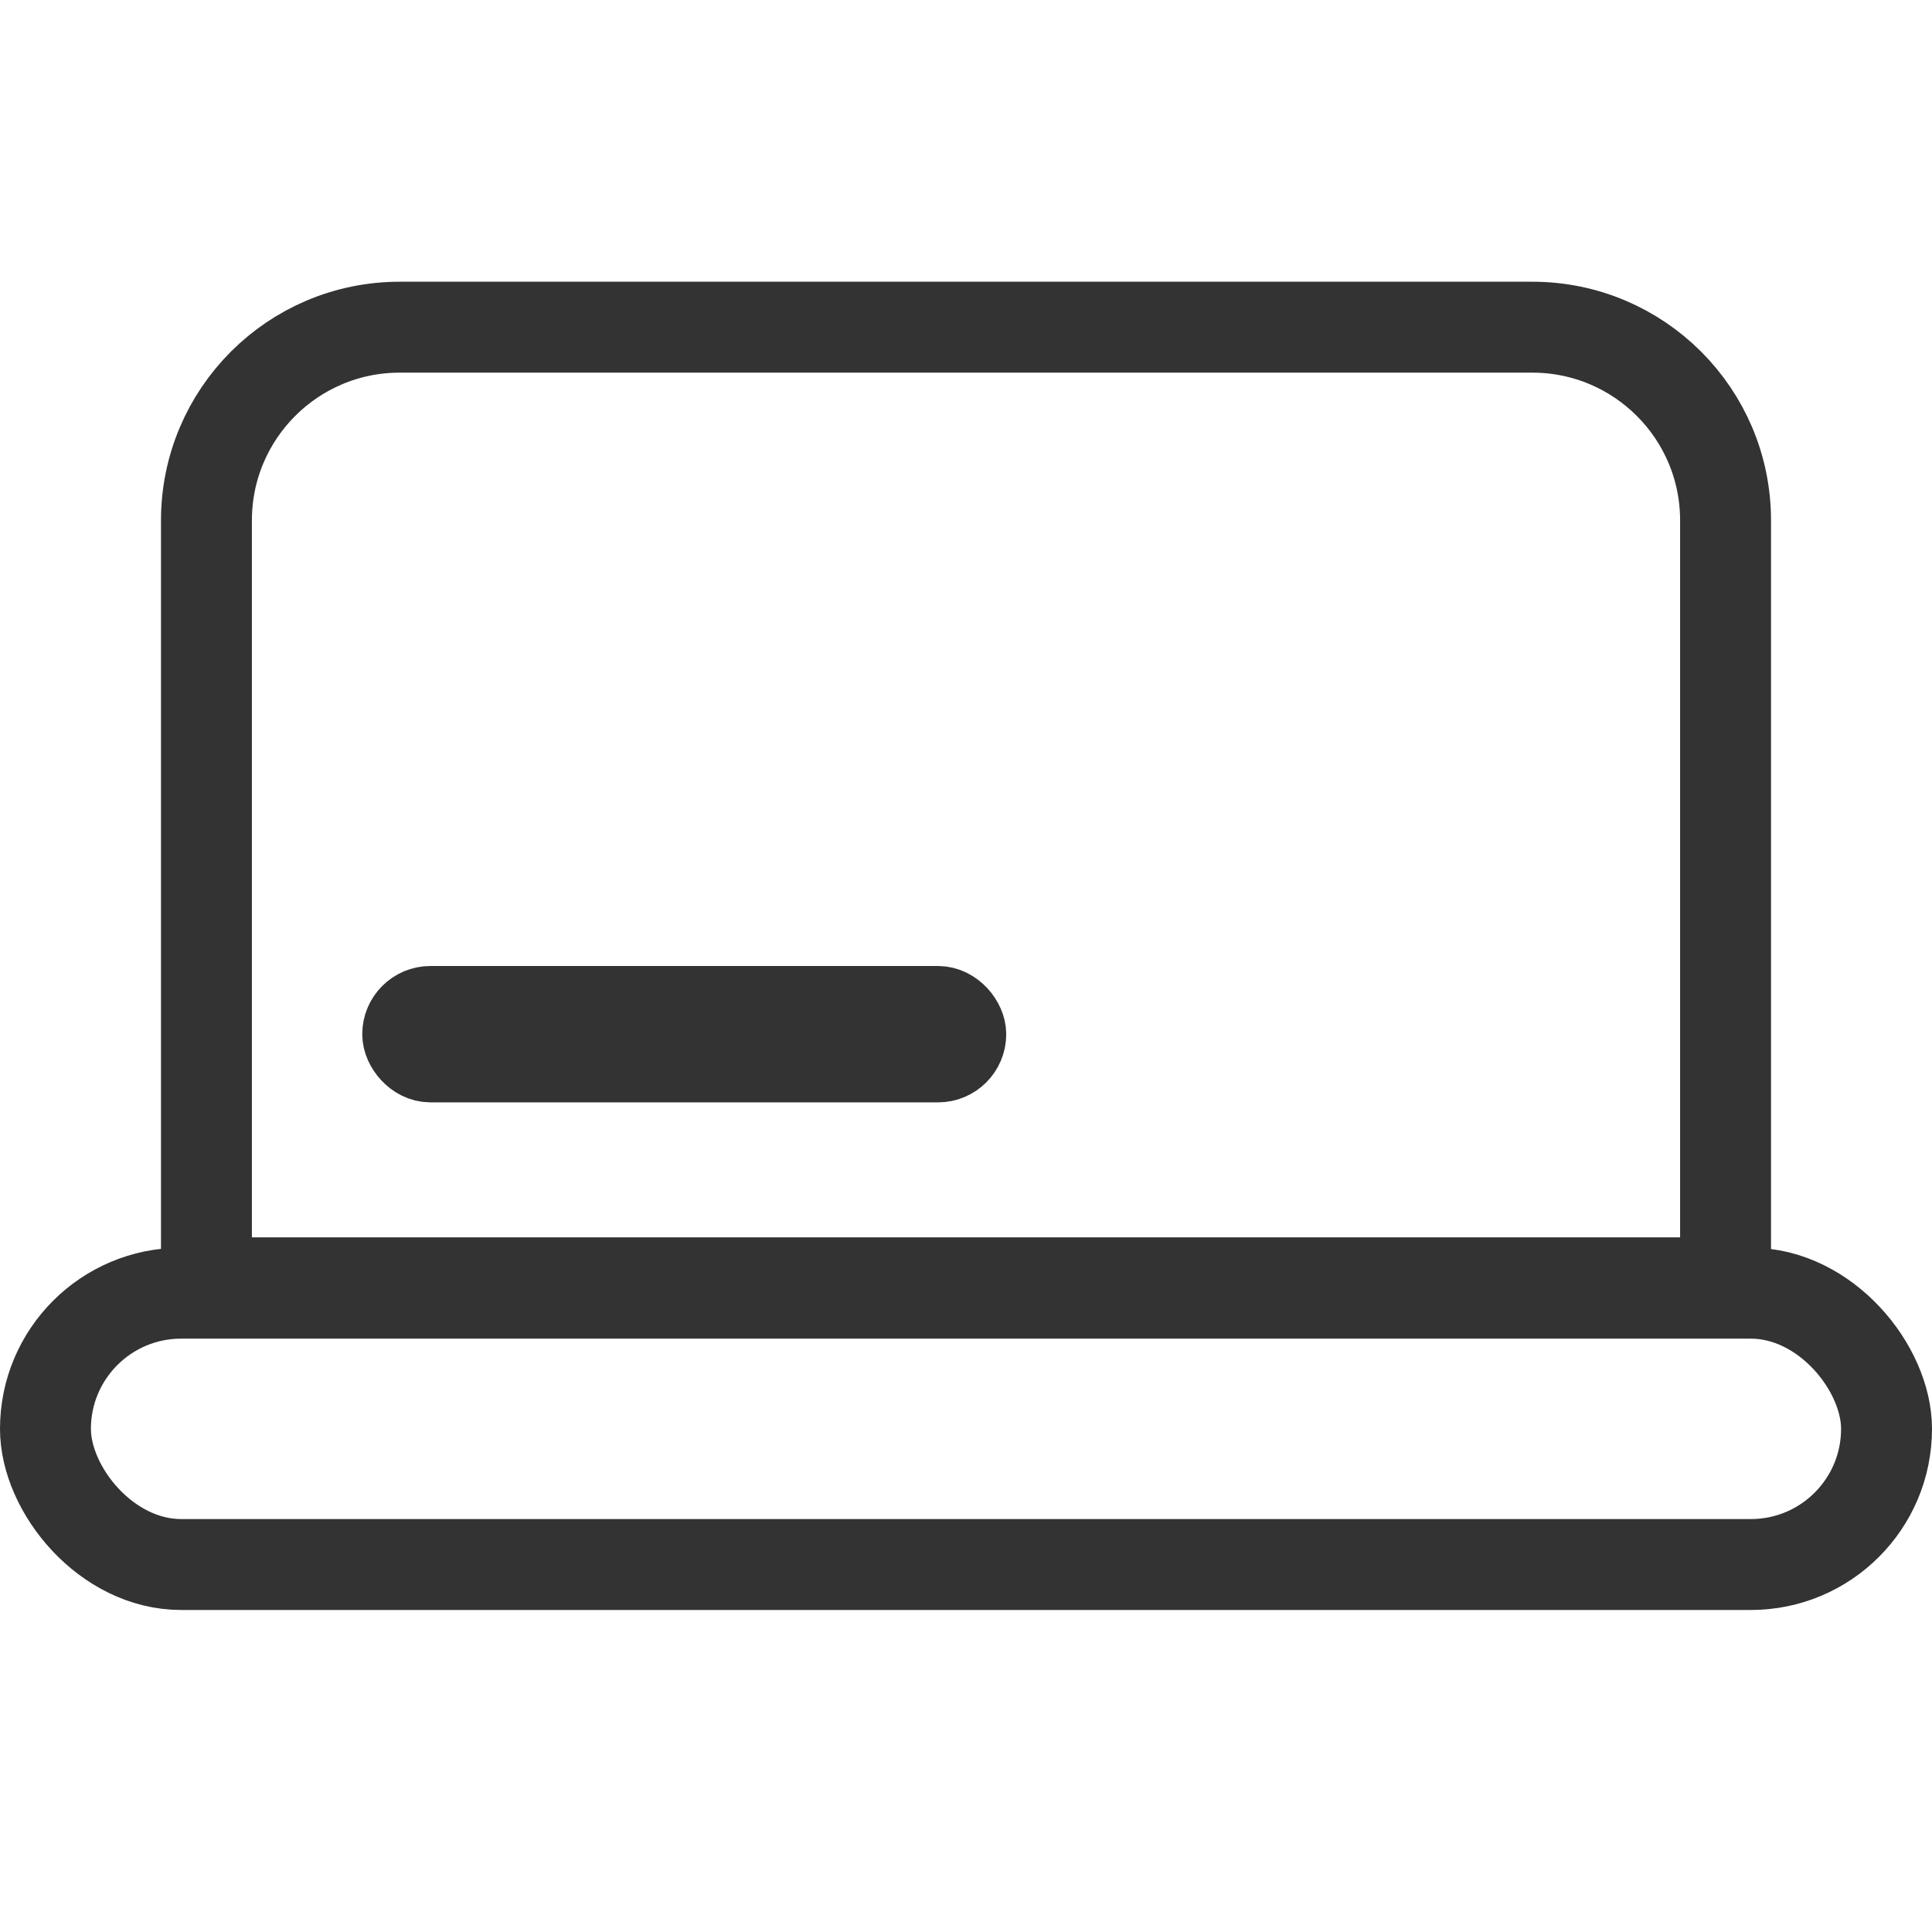 <?xml version="1.0" encoding="UTF-8"?>
<svg width="34px" height="34px" viewBox="0 0 34 34" version="1.1" xmlns="http://www.w3.org/2000/svg" xmlns:xlink="http://www.w3.org/1999/xlink">
    <title>工作室@3x</title>
    <g id="页面-1" stroke="none" stroke-width="1" fill="none" fill-rule="evenodd">
        <g id="工作室">
            <rect id="矩形备份-23" x="0" y="0" width="34" height="34" rx="7"></rect>
            <rect id="矩形备份-37" stroke="#333333" stroke-width="1.6" x="0.8" y="22.758" width="32.4" height="4.775" rx="2.388"></rect>
            <path d="M26.967,5.758 C27.906,5.758 28.756,6.139 29.371,6.754 C29.986,7.369 30.367,8.219 30.367,9.158 L30.367,9.158 L30.367,22.575 L3.633,22.575 L3.633,9.158 C3.633,8.219 4.014,7.369 4.629,6.754 C5.244,6.139 6.094,5.758 7.033,5.758 L7.033,5.758 Z" id="矩形备份-38" stroke="#333333" stroke-width="1.6"></path>
            <rect id="矩形备份-42" stroke="#333333" stroke-width="1.4" x="7.075" y="17.7" width="9.933" height="1" rx="0.5"></rect>
        </g>
    </g>
</svg>